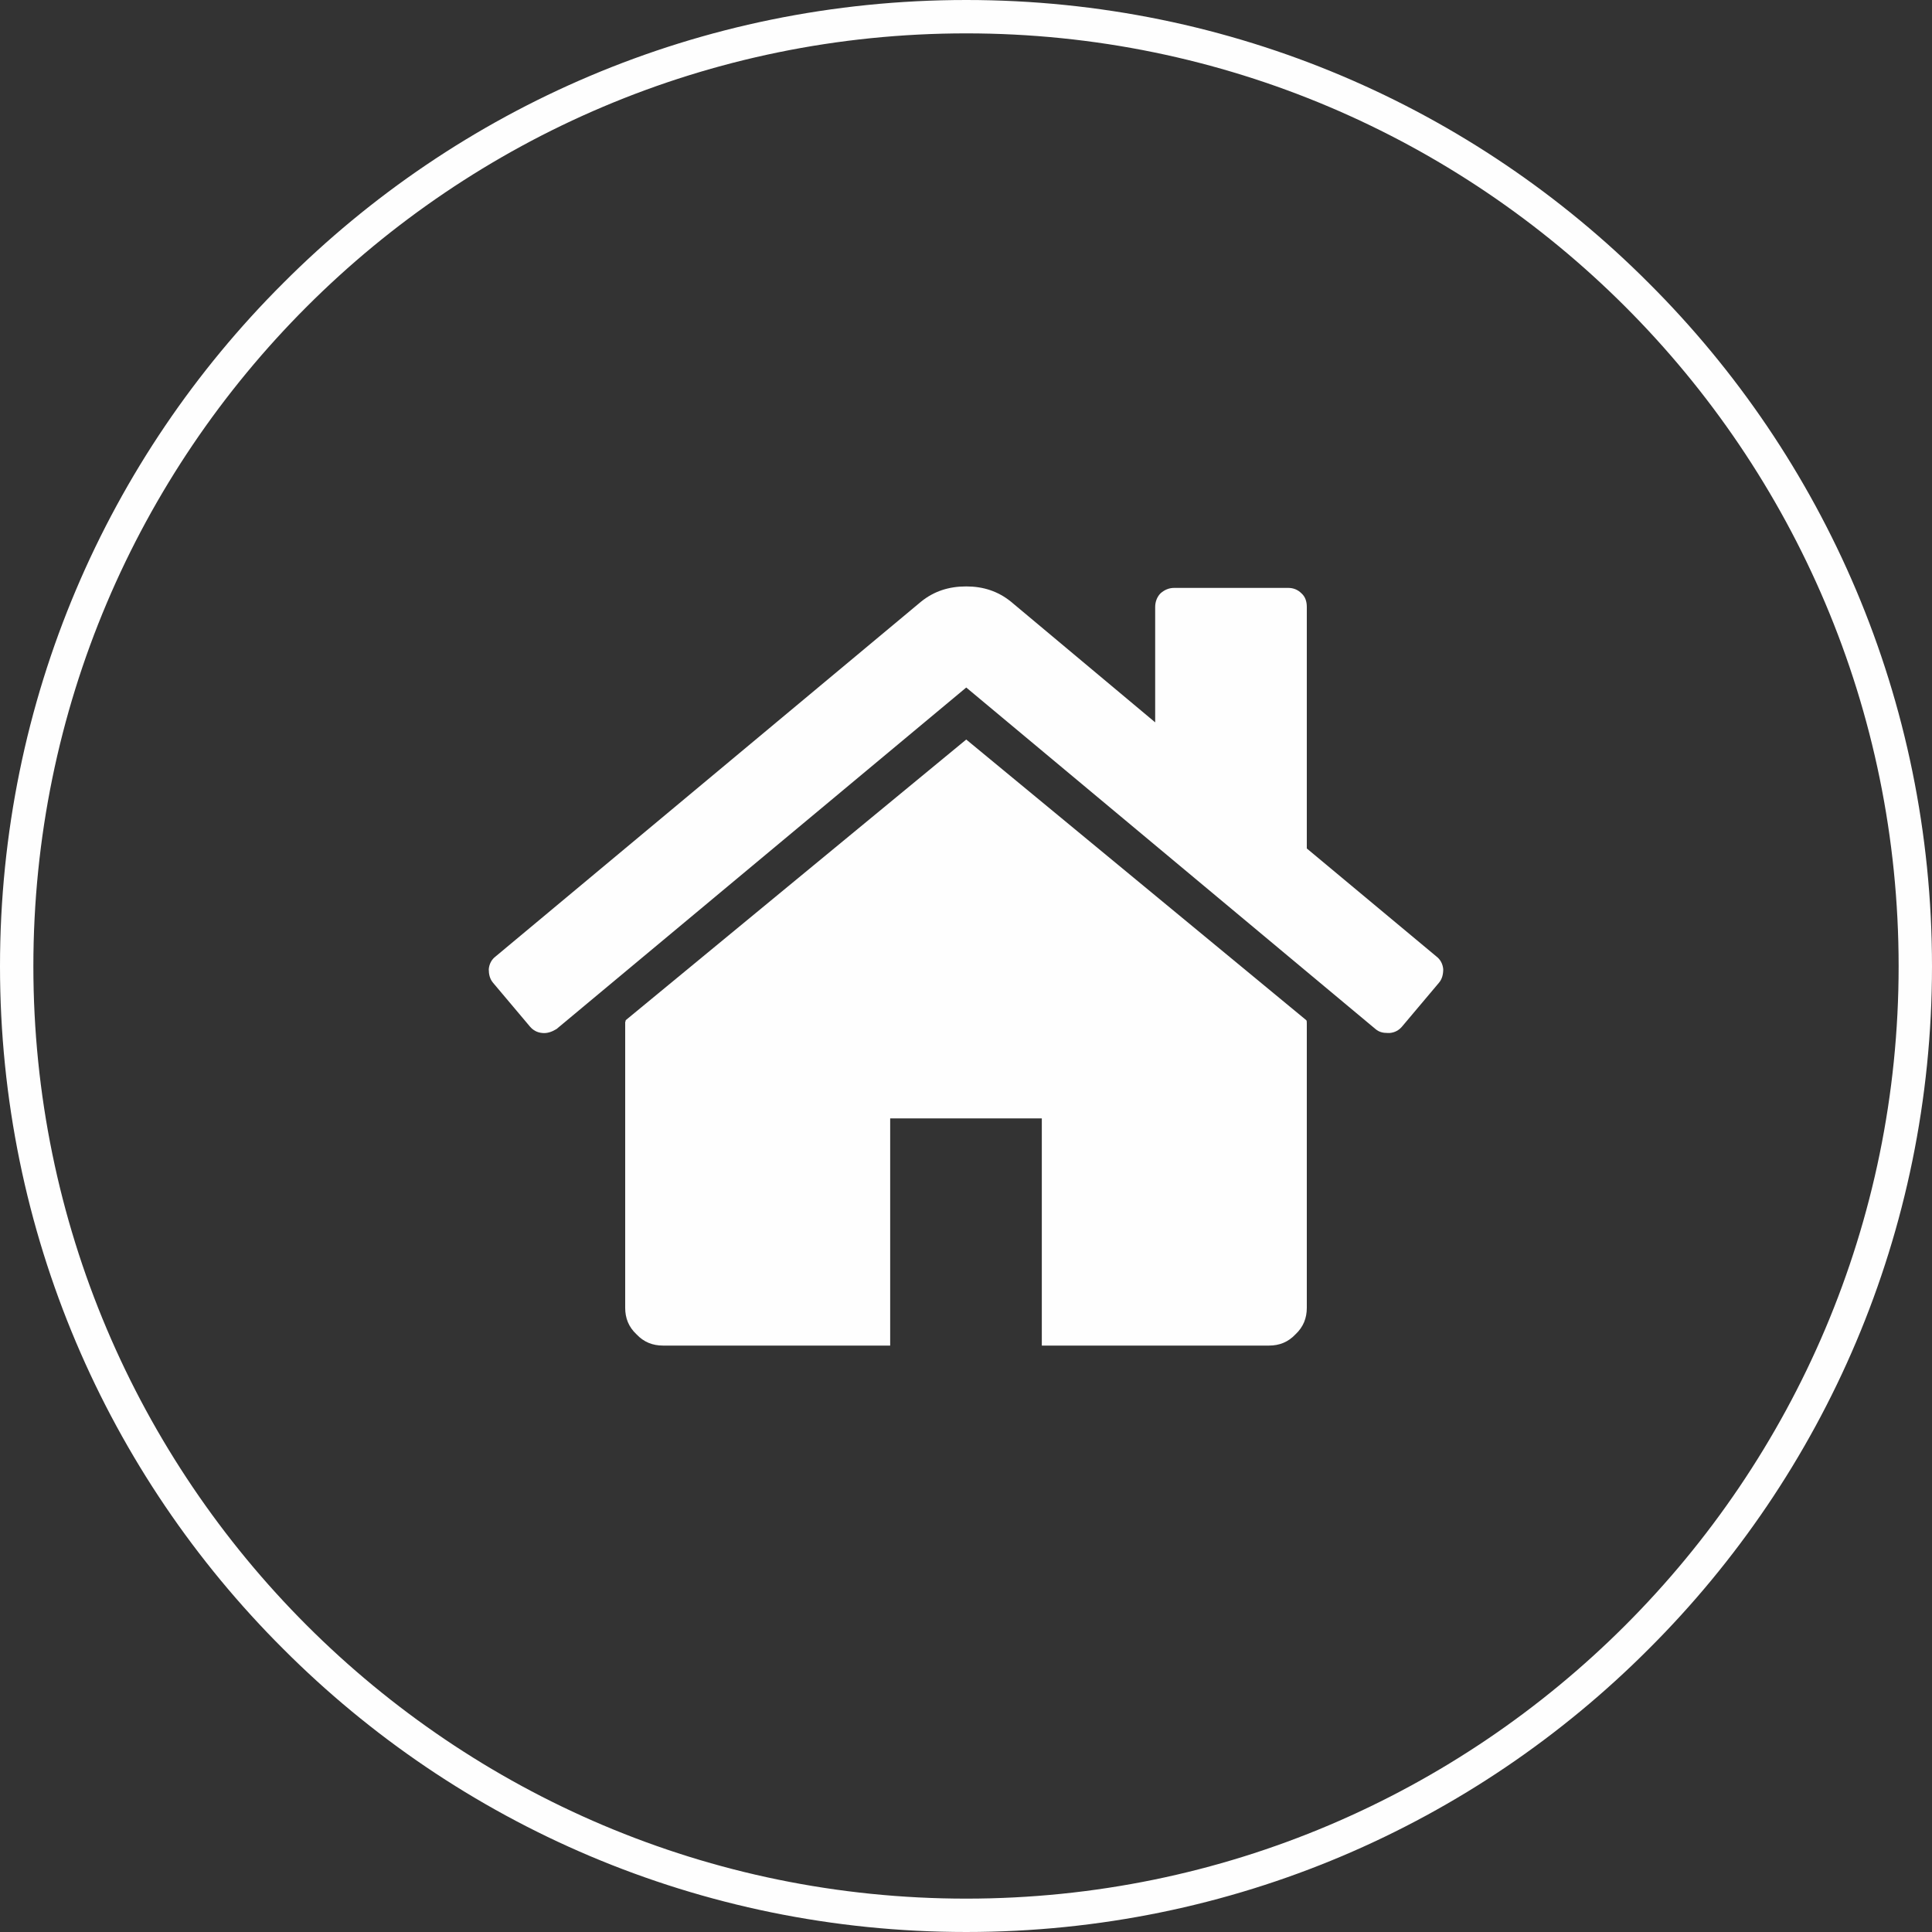 <?xml version="1.0" encoding="UTF-8"?>
<!DOCTYPE svg PUBLIC "-//W3C//DTD SVG 1.1//EN" "http://www.w3.org/Graphics/SVG/1.1/DTD/svg11.dtd">
<!-- Creator: CorelDRAW X7 -->
<svg xmlns="http://www.w3.org/2000/svg" xml:space="preserve" width="3.937in" height="3.937in" version="1.1" style="shape-rendering:geometricPrecision; text-rendering:geometricPrecision; image-rendering:optimizeQuality; fill-rule:evenodd; clip-rule:evenodd"
viewBox="0 0 3937 3937"
 xmlns:xlink="http://www.w3.org/1999/xlink">
 <rect x="0" y="0" width="3937" height="3937" fill="#333333" stroke="none"/>
 <defs>
  <style type="text/css">
   <![CDATA[
    .fil0 {fill:#FEFEFE}
    .fil1 {fill:#FEFEFE;fill-rule:nonzero}
   ]]>
  </style>
 </defs>
 <g id="Layer_x0020_1">
  <g id="_1379353957728">
   <g>
    <path class="fil0" d="M1969 1507l-694 572c0,1 0,2 -1,4 0,1 0,2 0,3l0 579c0,21 7,39 23,54 15,16 33,23 54,23l463 0 0 -463 309 0 0 463 463 0c21,0 39,-7 54,-23 16,-15 23,-33 23,-54l0 -579c0,-3 0,-6 -1,-7l-693 -572z"/>
    <path class="fil0" d="M2927 1949l-264 -220 0 -492c0,-11 -3,-21 -11,-28 -7,-7 -16,-11 -27,-11l-232 0c-11,0 -20,4 -28,11 -7,7 -11,17 -11,28l0 235 -294 -246c-26,-21 -56,-31 -91,-31 -36,0 -66,10 -92,31l-867 723c-8,6 -13,15 -14,26 0,10 2,20 9,28l75 89c6,7 14,12 25,13 10,1 19,-2 29,-8l835 -696 834 696c7,6 15,8 25,8l4 0c11,-1 19,-6 25,-13l75 -89c7,-8 9,-18 9,-28 -1,-11 -6,-20 -14,-26z"/>
   </g>
   <path class="fil1" d="M1969 0c543,0 1035,220 1391,577 357,356 577,848 577,1392 0,543 -220,1035 -577,1391 -356,357 -848,577 -1391,577 -544,0 -1036,-220 -1392,-577 -357,-356 -577,-848 -577,-1391 0,-544 220,-1036 577,-1392 356,-357 848,-577 1392,-577zm1343 625c-344,-344 -819,-557 -1343,-557 -525,0 -1000,213 -1344,557 -344,344 -557,819 -557,1344 0,524 213,999 557,1343 344,344 819,557 1344,557 524,0 999,-213 1343,-557 344,-344 557,-819 557,-1343 0,-525 -213,-1000 -557,-1344z"/>
  </g>
 </g>
</svg>

